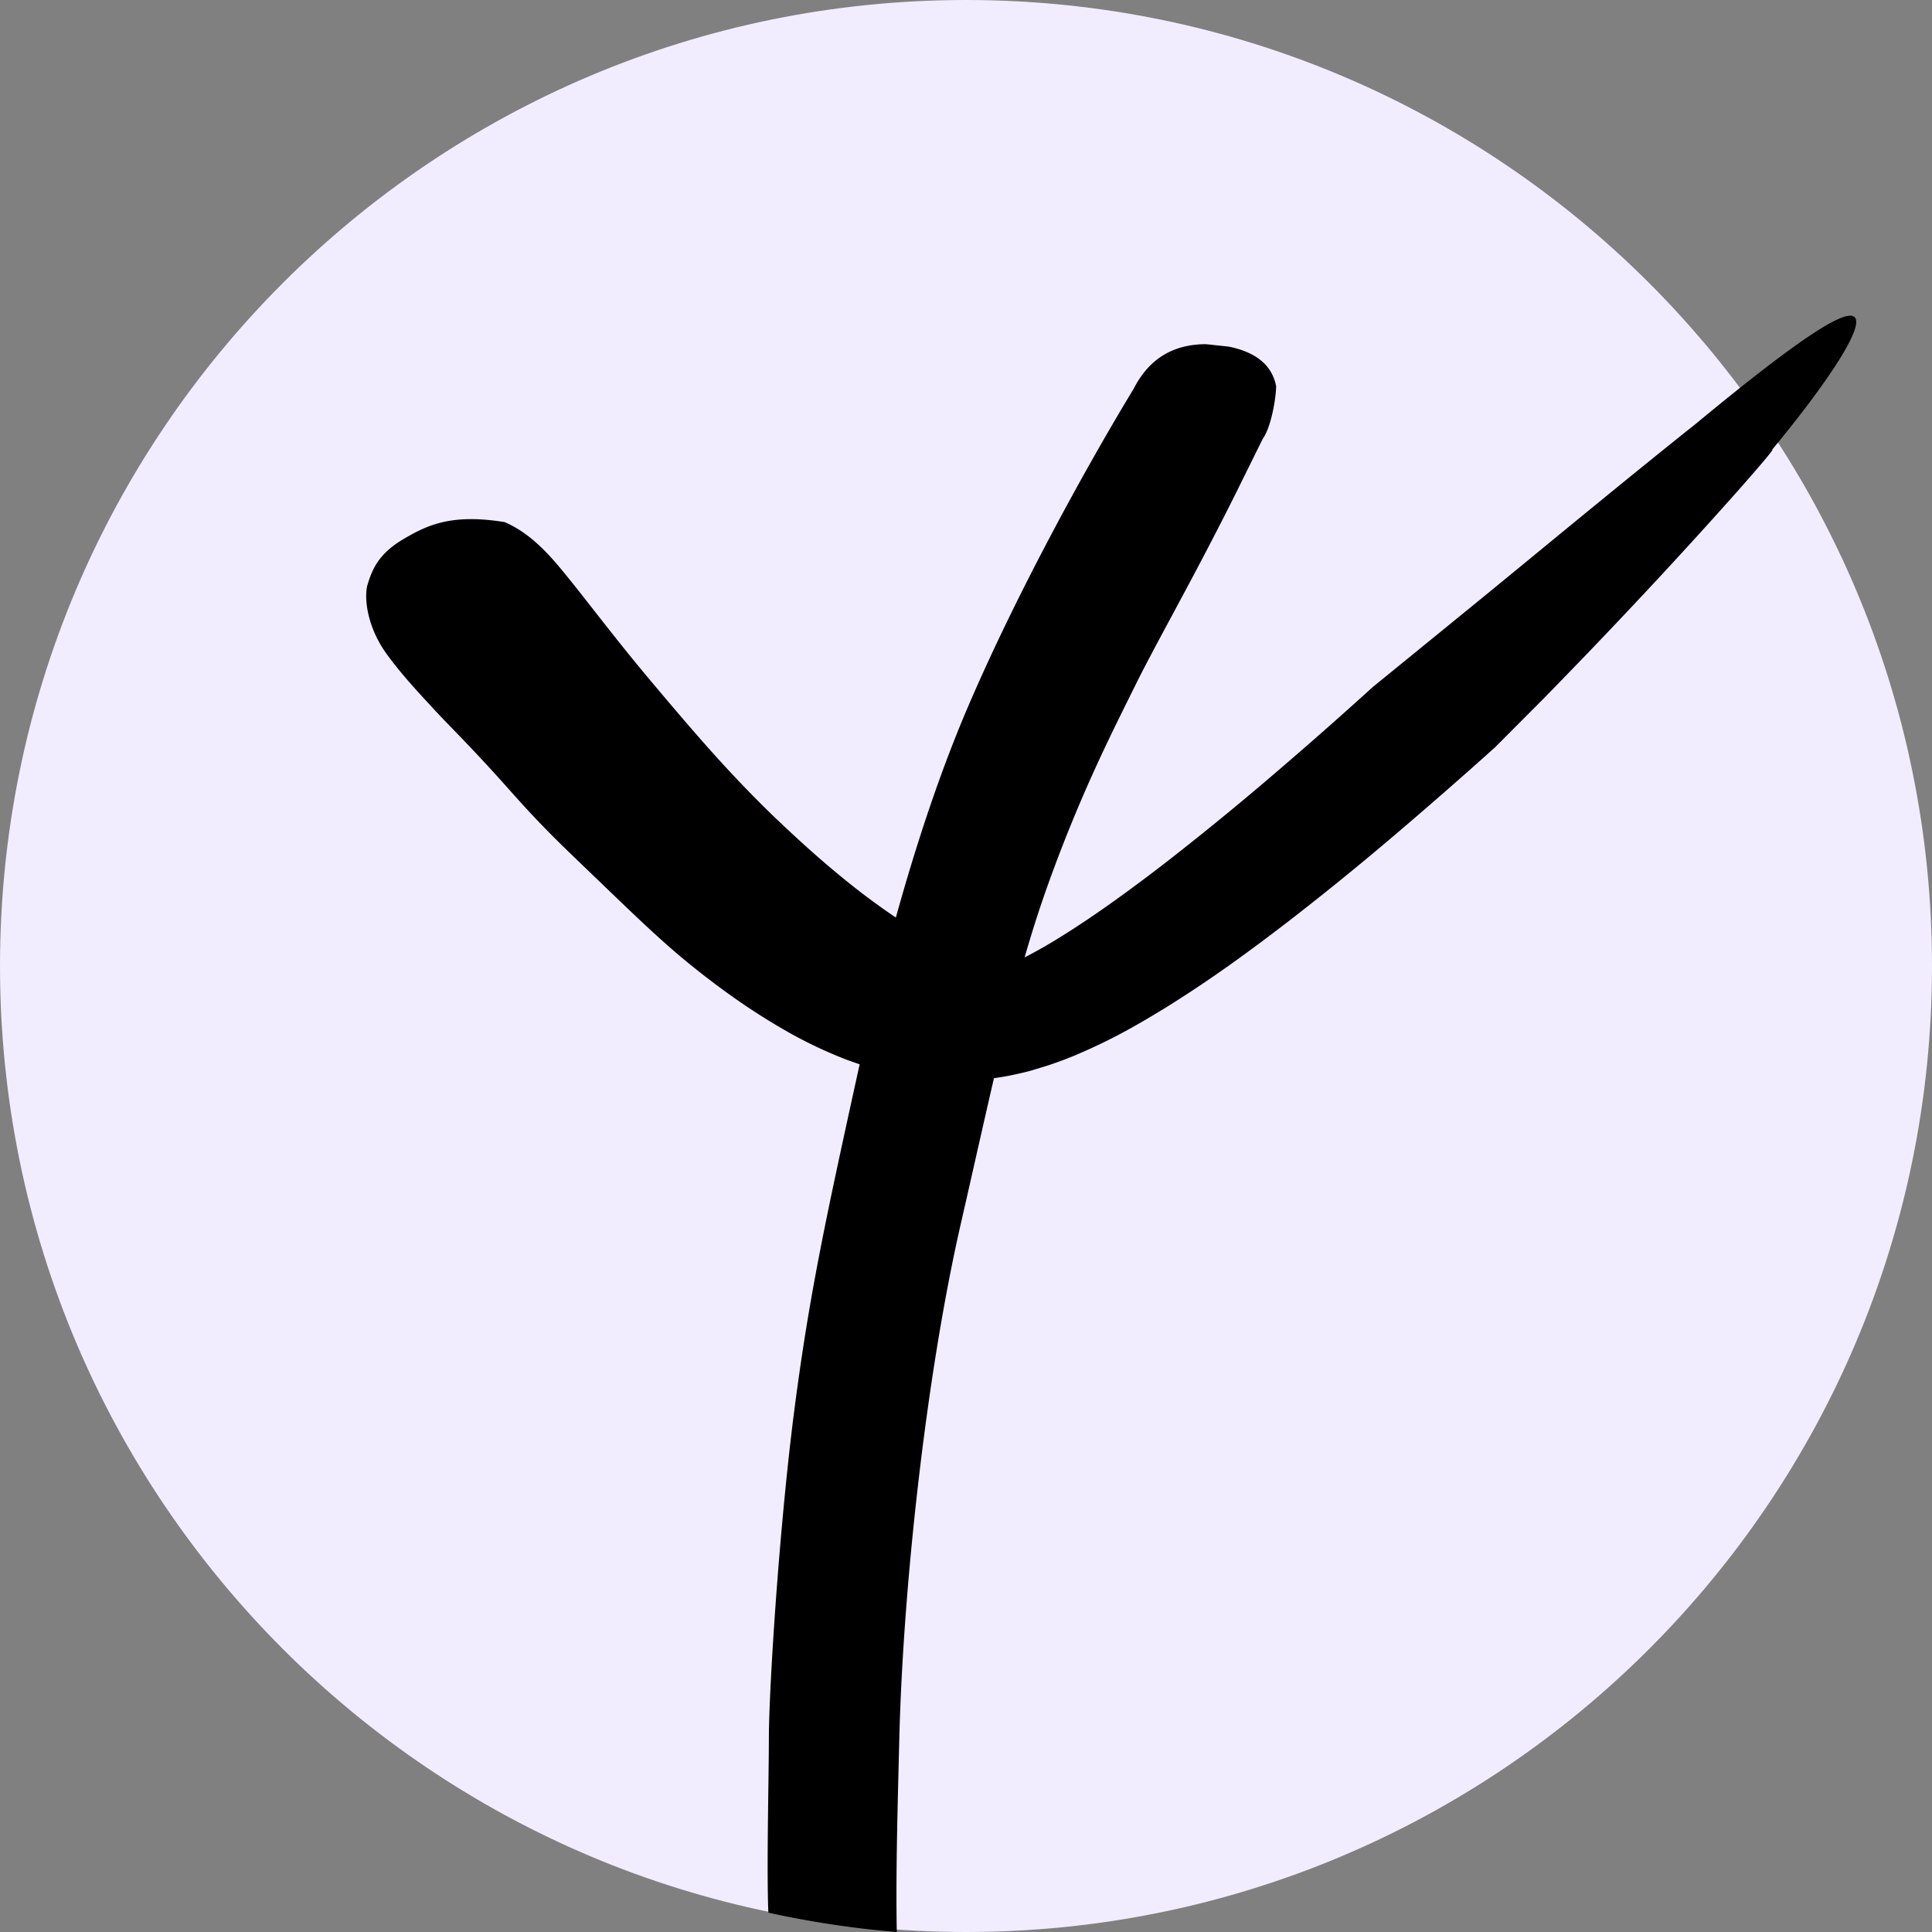 <?xml version="1.0" encoding="UTF-8"?>
<svg data-bbox="0 0 120 120.001" xmlns="http://www.w3.org/2000/svg" viewBox="0 0 120 120" height="120" width="120" data-type="color">
    <rect x="0" y="0" width="120" height="120" fill="#808080" stroke="none"/>
    <g>
        <path fill="#F2ECFF" d="M120 60c0 33.137-26.863 60-60 60S0 93.137 0 60 26.863 0 60 0s60 26.863 60 60z" data-color="1"/>
        <path fill="#000000" d="M47.724 118.797c-.079-1.903-.034-5.231.002-7.869.016-1.193.03-2.244.03-2.959 0-2.97.628-12.984 1.575-20.334.939-7.28 1.99-12.073 3.993-21.21l.001-.007.057-.26.012-.052a38.045 38.045 0 0 1-.765-.268 27.503 27.503 0 0 1-3.787-1.796C46.611 62.768 44.73 61.404 42.98 60c-1.688-1.356-3.276-2.879-4.766-4.308l-.163-.156c-.517-.5-.977-.94-1.395-1.342-2.052-1.968-3.1-2.974-5.005-5.121-1.567-1.768-2.742-2.981-3.614-3.882a63.604 63.604 0 0 1-1.025-1.073l-.286-.31c-.85-.919-1.893-2.045-2.754-3.249-.96-1.342-1.386-3.012-1.173-4.143.28-.94.629-1.942 2.173-2.88 1.556-.93 3.05-1.64 6.36-1.11 1.398.589 2.506 1.705 3.466 2.859.68.816 1.36 1.687 2.11 2.645 1.017 1.298 2.16 2.758 3.596 4.464 2.534 3.005 4.643 5.494 7.522 8.283 1.448 1.387 2.934 2.74 4.514 4.013a42.386 42.386 0 0 0 3.104 2.3c1.297-4.676 2.802-9.197 4.535-13.221 2.853-6.626 6.931-14.166 10.246-19.642.94-1.832 2.434-2.749 4.483-2.749l1.409.15c1.707.346 2.69 1.163 2.945 2.45 0 .744-.317 2.579-.829 3.273l-1.658 3.355c-1.524 3.058-2.907 5.63-4.066 7.785-.885 1.646-1.638 3.048-2.223 4.236l-.394.794c-1.33 2.685-3.152 6.362-5.007 11.543-.53 1.48-1 2.958-1.445 4.503a29.897 29.897 0 0 0 2.095-1.188c2.168-1.335 4.379-2.944 6.522-4.591a182.88 182.88 0 0 0 6.312-5.131 274.303 274.303 0 0 0 6.683-5.873l6.885-5.61c1-.819 2.064-1.693 3.165-2.597l.008-.007c3.254-2.673 6.827-5.607 9.991-8.123 6.984-5.782 9.685-7.385 9.97-6.52.276.868-1.97 4.2-5.218 8.126.488-.367-3.588 4.275-7.992 8.978a379.968 379.968 0 0 1-6.236 6.51l-1.735 1.742-1.228 1.232a301.56 301.56 0 0 1-6.003 5.254 183.691 183.691 0 0 1-6.784 5.521c-2.39 1.836-4.853 3.653-7.81 5.482-1.512.917-3.062 1.834-5.248 2.773-.294.129-.607.256-.956.388a29.08 29.08 0 0 1-.924.328c-.238.075-.48.15-.722.222l-.43.13a13.828 13.828 0 0 1-.395.1c-.26.062-.521.118-.779.173-.355.074-.715.133-1.074.181-.358 1.536-.73 3.183-1.137 4.98a1310.354 1310.354 0 0 1-.917 4.037c-2.204 9.644-3.6 22.847-3.825 31.986l-.031 1.237c-.095 3.781-.187 7.458-.126 10.794a60.135 60.135 0 0 1-7.977-1.203Z" data-color="2"/>
    </g>
</svg>
